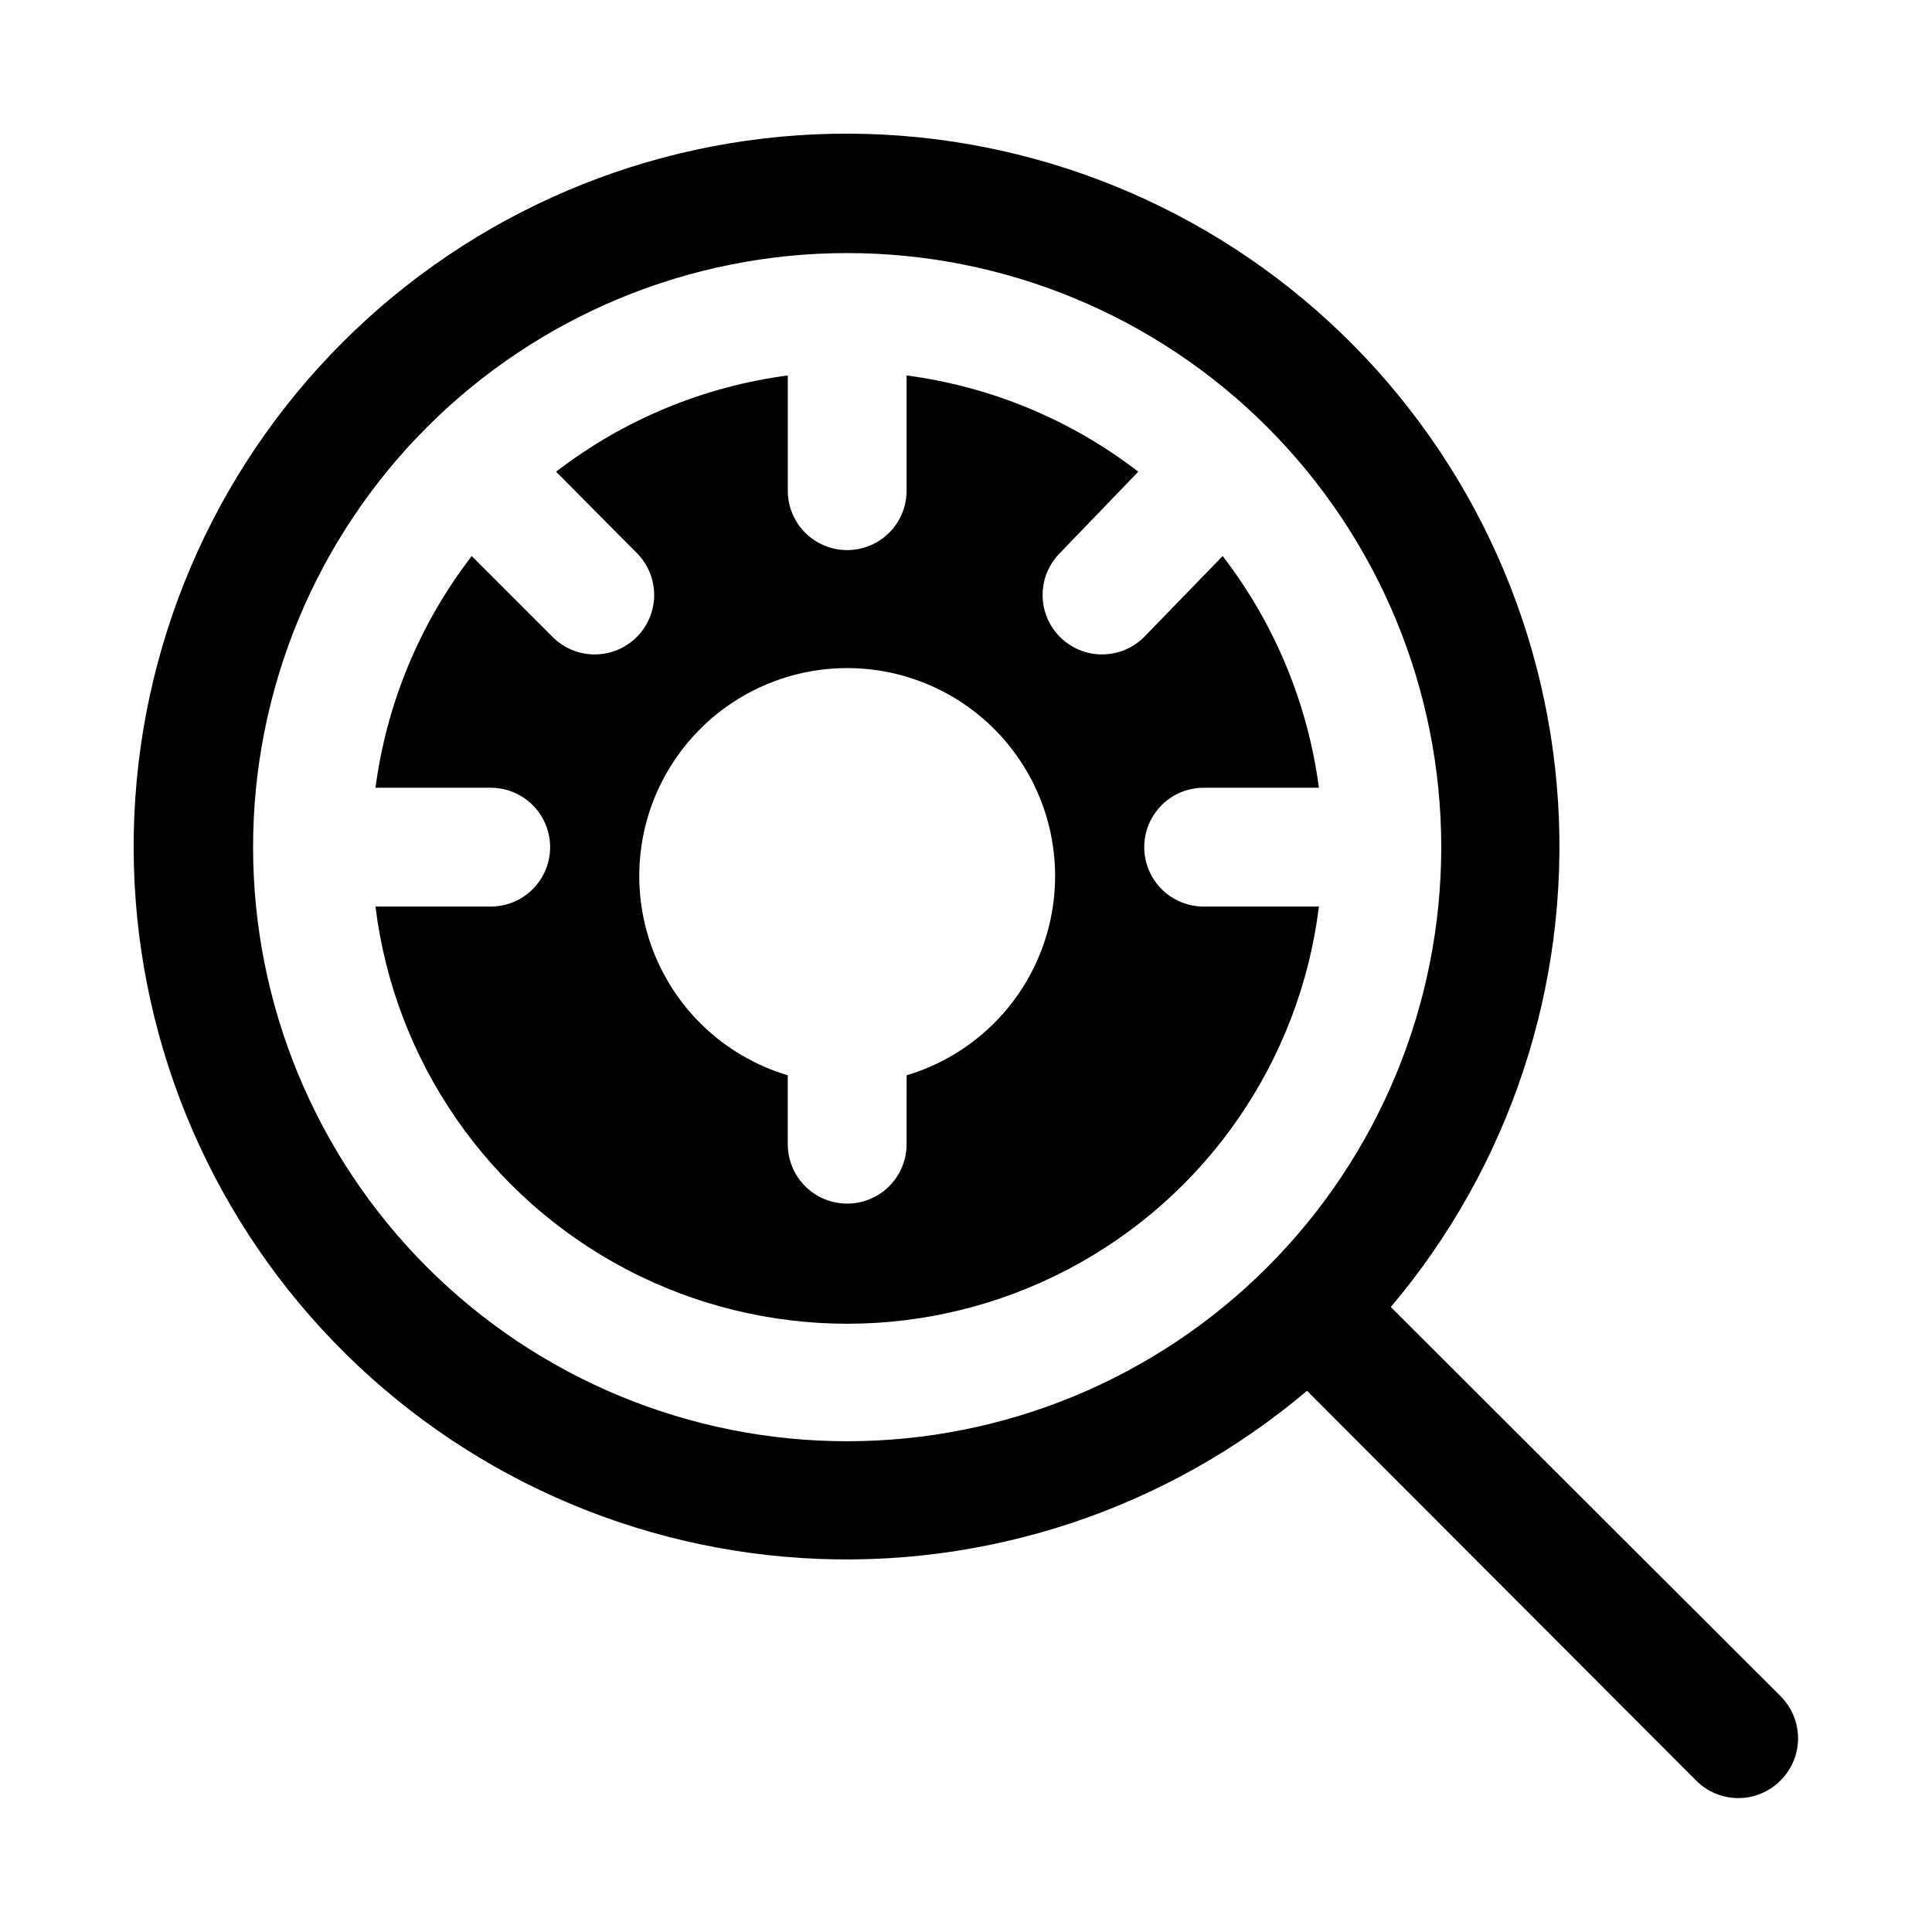 <?xml version="1.0" encoding="UTF-8"?>
<!-- Uploaded to: SVG Repo, www.svgrepo.com, Generator: SVG Repo Mixer Tools -->
<svg fill="#000000" width="800px" height="800px" version="1.1" viewBox="144 144 512 512" xmlns="http://www.w3.org/2000/svg">
 <g>
  <path d="m462.98 384.25c-5.625 0-10.824-3-13.637-7.871-2.812-4.871-2.812-10.875 0-15.746 2.812-4.871 8.012-7.871 13.637-7.871h30.543c-2.945-22.355-11.746-43.539-25.508-61.402l-20.781 21.414c-2.957 2.981-6.981 4.656-11.18 4.656-4.195 0-8.219-1.676-11.176-4.656-2.934-2.949-4.578-6.941-4.578-11.102 0-4.156 1.645-8.148 4.578-11.098l20.781-21.57c-17.863-13.762-39.047-22.559-61.402-25.504v30.543c0 5.625-3 10.82-7.871 13.633-4.871 2.812-10.875 2.812-15.746 0-4.871-2.812-7.871-8.008-7.871-13.633v-30.543c-22.355 2.945-43.539 11.742-61.402 25.504l21.41 21.57h0.004c2.93 2.949 4.578 6.941 4.578 11.098 0 4.16-1.648 8.152-4.578 11.102-2.957 2.981-6.981 4.656-11.18 4.656-4.199 0-8.223-1.676-11.176-4.656l-21.414-21.414c-13.762 17.863-22.559 39.047-25.504 61.402h30.543c5.625 0 10.82 3 13.633 7.871 2.812 4.871 2.812 10.875 0 15.746-2.812 4.871-8.008 7.871-13.633 7.871h-30.543c5.051 41.031 29.922 76.973 66.539 96.164 36.617 19.191 80.32 19.191 116.94 0 36.617-19.191 61.484-55.133 66.539-96.164zm-78.719 44.715-0.004 18.262c0 5.625-3 10.824-7.871 13.637-4.871 2.812-10.875 2.812-15.746 0-4.871-2.812-7.871-8.012-7.871-13.637v-18.262c-17.055-5.086-30.605-18.094-36.379-34.93-5.773-16.836-3.062-35.422 7.281-49.902 10.344-14.484 27.047-23.082 44.844-23.082s34.496 8.598 44.84 23.082c10.344 14.48 13.055 33.066 7.281 49.902-5.773 16.836-19.324 29.844-36.379 34.93z"/>
  <path d="m615.85 593.49-103.28-103.12 0.004 0.004c31.484-37.215 47.367-85.16 44.328-133.81-3.039-48.652-24.766-94.246-60.637-127.25-35.875-33.004-83.117-50.867-131.85-49.855-48.738 1.016-95.195 20.828-129.66 55.297s-54.281 80.926-55.297 129.66c-1.012 48.734 16.852 95.977 49.855 131.85 33.008 35.871 78.602 57.598 127.25 60.637 48.652 3.039 96.598-12.844 133.81-44.328l103.12 103.28-0.004-0.004c2.957 2.981 6.981 4.66 11.18 4.66 4.195 0 8.223-1.68 11.176-4.66 2.981-2.953 4.66-6.981 4.66-11.176 0-4.199-1.68-8.223-4.66-11.18zm-404.78-224.98c0-41.758 16.586-81.801 46.113-111.33s69.57-46.113 111.33-46.113c41.754 0 81.801 16.586 111.32 46.113 29.527 29.527 46.113 69.57 46.113 111.33 0 41.754-16.586 81.801-46.113 111.32-29.523 29.527-69.57 46.113-111.32 46.113-41.758 0-81.801-16.586-111.33-46.113-29.527-29.523-46.113-69.57-46.113-111.32z"/>
 </g>
</svg>